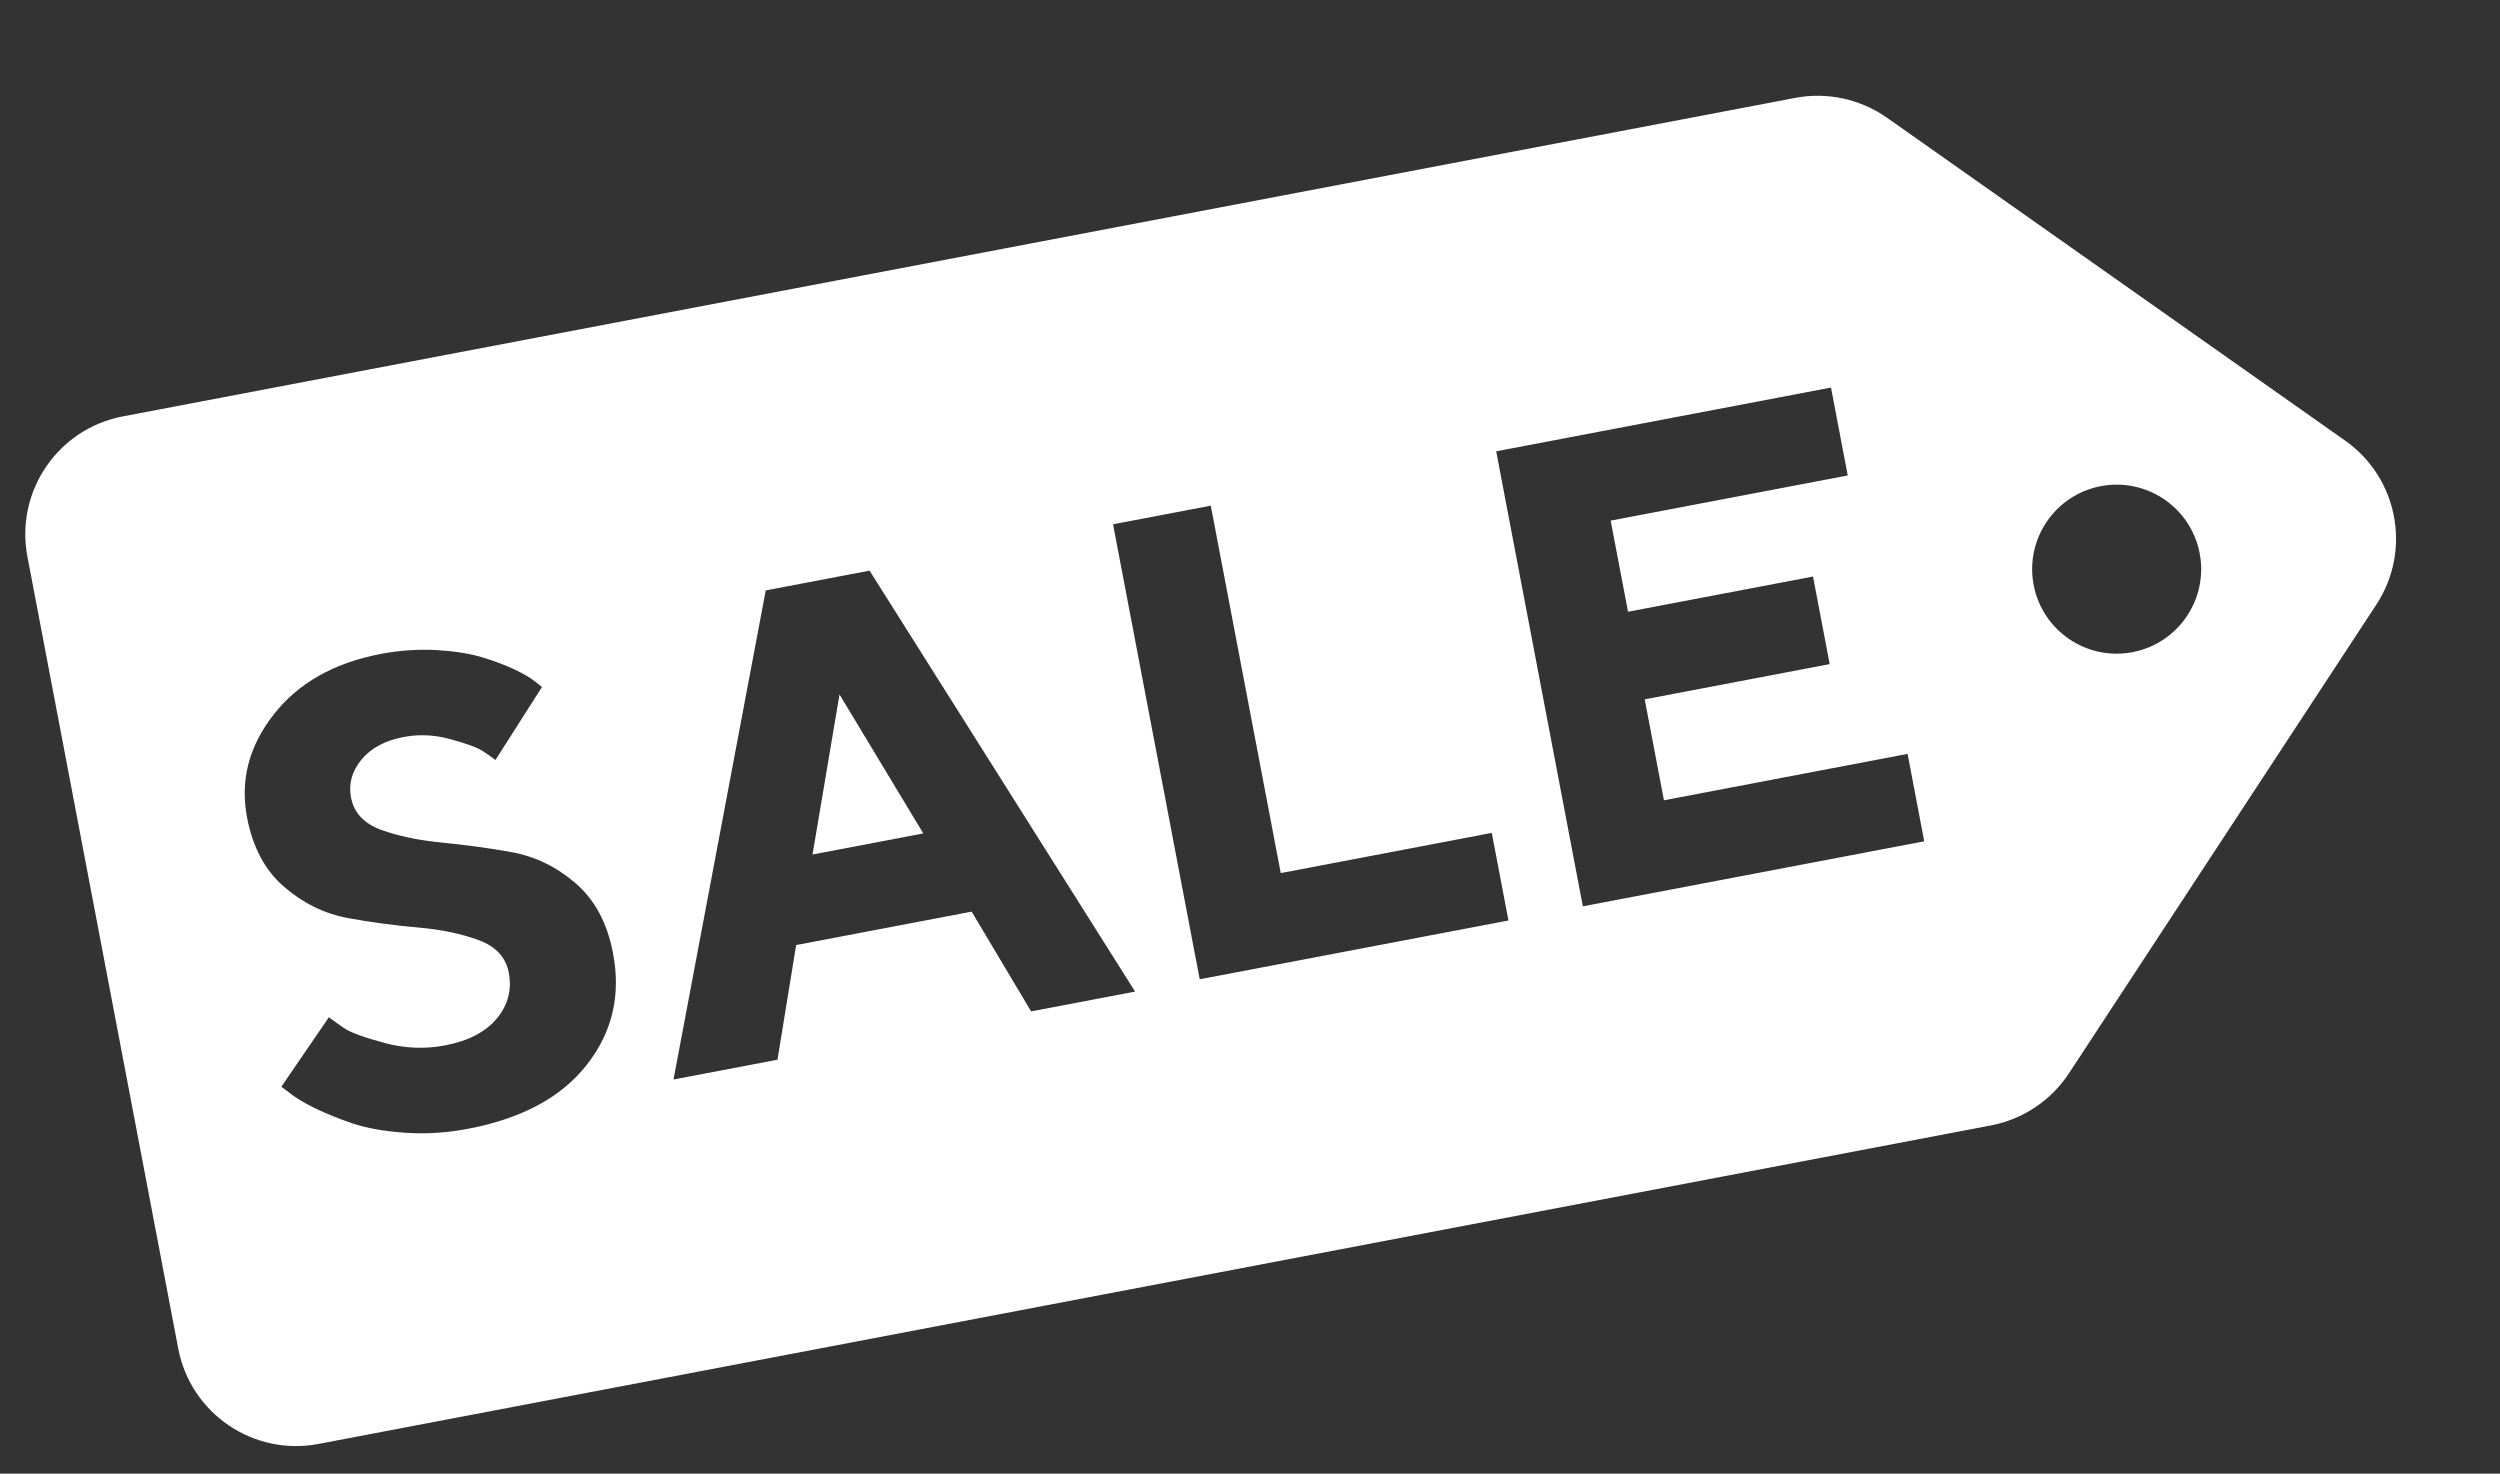 <svg width="285" height="168" viewBox="0 0 285 168" fill="none" xmlns="http://www.w3.org/2000/svg">
<rect x="0" y="0" width="285" height="168" fill="#333333" stroke="none"/>
<path d="M92.628 97.413L105.254 95.009L95.705 79.169L92.628 97.413Z" fill="white"/>
<path d="M267.354 50.235L215.096 13.406C212.056 11.288 208.304 10.465 204.661 11.158L14.003 47.469C6.582 48.882 1.713 56.041 3.127 63.463L20.318 153.732C21.732 161.153 28.891 166.022 36.312 164.608L226.97 128.298C230.613 127.604 233.819 125.455 235.849 122.372L270.911 68.913C274.951 62.751 273.376 54.481 267.354 50.235ZM66.893 121.391C63.984 125.101 59.471 127.519 53.341 128.686C50.931 129.145 48.544 129.3 46.175 129.132C43.806 128.964 41.823 128.622 40.2 128.073C38.578 127.523 37.148 126.936 35.872 126.32C34.592 125.685 33.666 125.122 33.074 124.636L32.073 123.888L37.495 115.964C37.915 116.283 38.473 116.696 39.208 117.195C39.942 117.695 41.468 118.263 43.783 118.881C46.102 119.518 48.418 119.616 50.731 119.176C53.41 118.665 55.371 117.633 56.655 116.09C57.92 114.551 58.367 112.808 58 110.88C57.669 109.145 56.534 107.903 54.578 107.177C52.622 106.451 50.333 105.968 47.672 105.736C45.011 105.503 42.347 105.152 39.677 104.662C37.007 104.171 34.562 102.979 32.386 101.096C30.214 99.233 28.81 96.584 28.164 93.191C27.364 88.989 28.362 85.104 31.17 81.493C33.977 77.882 38.051 75.568 43.429 74.544C45.55 74.14 47.641 74.001 49.718 74.105C51.799 74.228 53.528 74.498 54.906 74.915C56.303 75.328 57.53 75.793 58.626 76.304C59.703 76.818 60.51 77.283 61.01 77.707L61.786 78.319L56.48 86.64C56.124 86.348 55.642 86.02 55.026 85.618C54.411 85.216 53.187 84.77 51.375 84.276C49.56 83.763 47.767 83.685 46.013 84.019C43.892 84.423 42.28 85.29 41.194 86.615C40.108 87.94 39.721 89.372 40.015 90.914C40.346 92.649 41.477 93.872 43.433 94.598C45.386 95.305 47.675 95.788 50.301 96.046C52.927 96.305 55.61 96.653 58.299 97.14C60.989 97.626 63.452 98.815 65.629 100.698C67.805 102.581 69.228 105.226 69.874 108.619C70.811 113.434 69.802 117.681 66.893 121.391ZM117.548 115.299L110.768 103.926L90.76 107.737L88.634 120.806L76.779 123.064L87.295 67.308L99.13 65.054L129.403 113.042L117.548 115.299ZM171.964 104.936L136.766 111.639L126.887 59.768L138.029 57.646L146.006 99.533L170.062 94.951L171.964 104.936ZM219.363 95.909L180.445 103.321L170.566 51.449L208.733 44.181L210.642 54.204L183.617 59.351L185.596 69.741L206.683 65.725L208.585 75.709L187.497 79.725L189.689 91.233L217.465 85.943L219.363 95.909ZM243.102 74.349C237.879 75.344 232.83 71.911 231.835 66.687C230.841 61.463 234.274 56.415 239.497 55.42C244.721 54.425 249.77 57.858 250.764 63.082C251.759 68.306 248.326 73.354 243.102 74.349Z" fill="white"/>
</svg>
